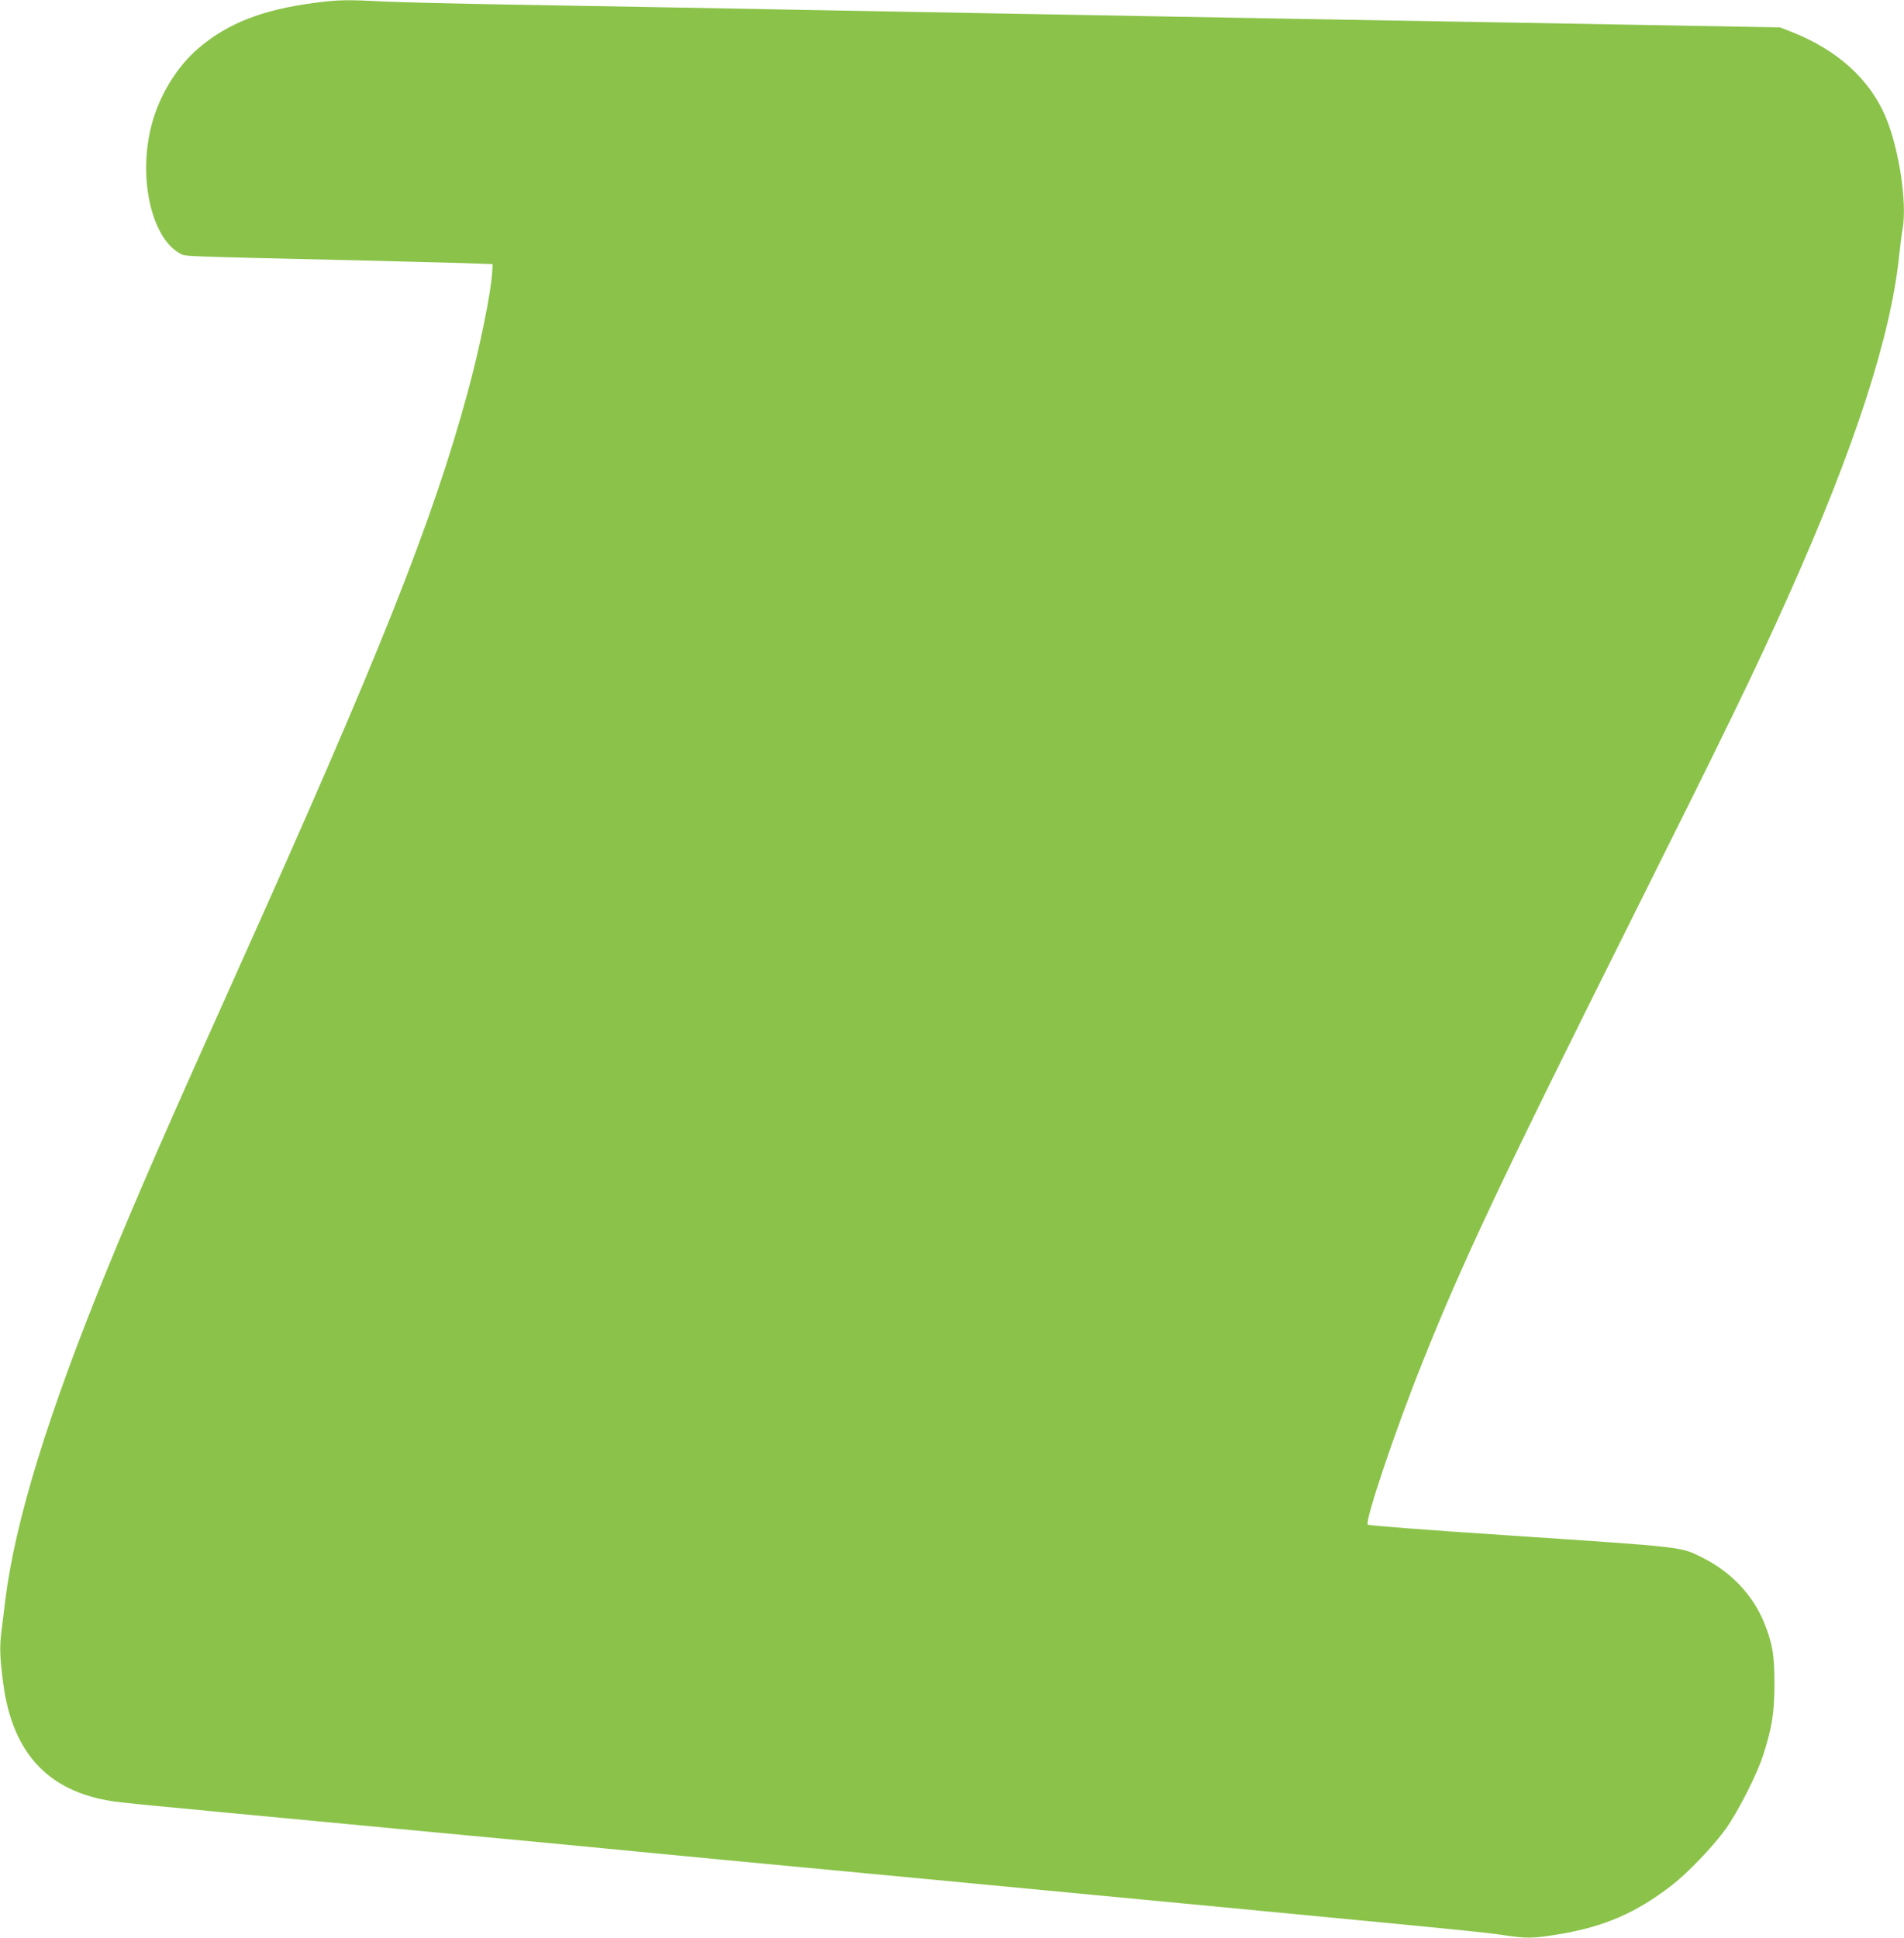 <?xml version="1.0" standalone="no"?>
<!DOCTYPE svg PUBLIC "-//W3C//DTD SVG 20010904//EN"
 "http://www.w3.org/TR/2001/REC-SVG-20010904/DTD/svg10.dtd">
<svg version="1.0" xmlns="http://www.w3.org/2000/svg"
 width="1258pt" height="1280pt" viewBox="0 0 1258 1280"
 preserveAspectRatio="xMidYMid meet">
<g transform="translate(0,1280) scale(0.1,-0.1)"
fill="#8bc34a" stroke="none">
<path d="M2070 12780 c-338 -45 -567 -135 -757 -297 -145 -123 -263 -317 -313
-514 -89 -348 2 -747 194 -846 33 -17 1 -16 1176 -43 278 -7 591 -15 695 -18
l190 -7 -3 -50 c-6 -129 -83 -508 -163 -800 -234 -858 -578 -1722 -1514 -3805
-473 -1052 -665 -1492 -865 -1980 -391 -956 -610 -1666 -675 -2189 -8 -64 -19
-159 -26 -211 -12 -98 -10 -166 11 -329 60 -485 315 -746 778 -796 70 -8 179
-19 242 -25 229 -21 317 -30 420 -40 58 -5 629 -60 1270 -120 641 -60 1211
-114 1268 -120 56 -5 148 -15 205 -20 56 -6 910 -87 1897 -180 3370 -320 3695
-351 3824 -371 165 -25 204 -24 380 5 297 50 505 140 741 322 106 82 274 257
358 374 82 116 206 360 246 485 59 182 75 283 75 475 0 188 -13 266 -68 401
-73 181 -216 333 -402 427 -153 77 -96 70 -1318 152 -489 32 -893 63 -899 69
-21 21 181 622 361 1071 267 668 520 1203 1373 2910 649 1299 821 1653 1041
2144 439 978 683 1727 737 2266 7 63 16 139 22 169 30 173 -23 523 -111 736
-105 250 -318 444 -622 564 l-77 30 -558 10 c-307 6 -832 15 -1168 21 -335 6
-857 15 -1160 20 -302 6 -804 14 -1115 20 -311 6 -806 15 -1100 20 -294 5
-787 14 -1095 20 -308 6 -792 15 -1075 20 -283 5 -794 14 -1135 20 -341 6
-709 15 -817 20 -253 13 -304 12 -468 -10z"/>
</g>
</svg>
